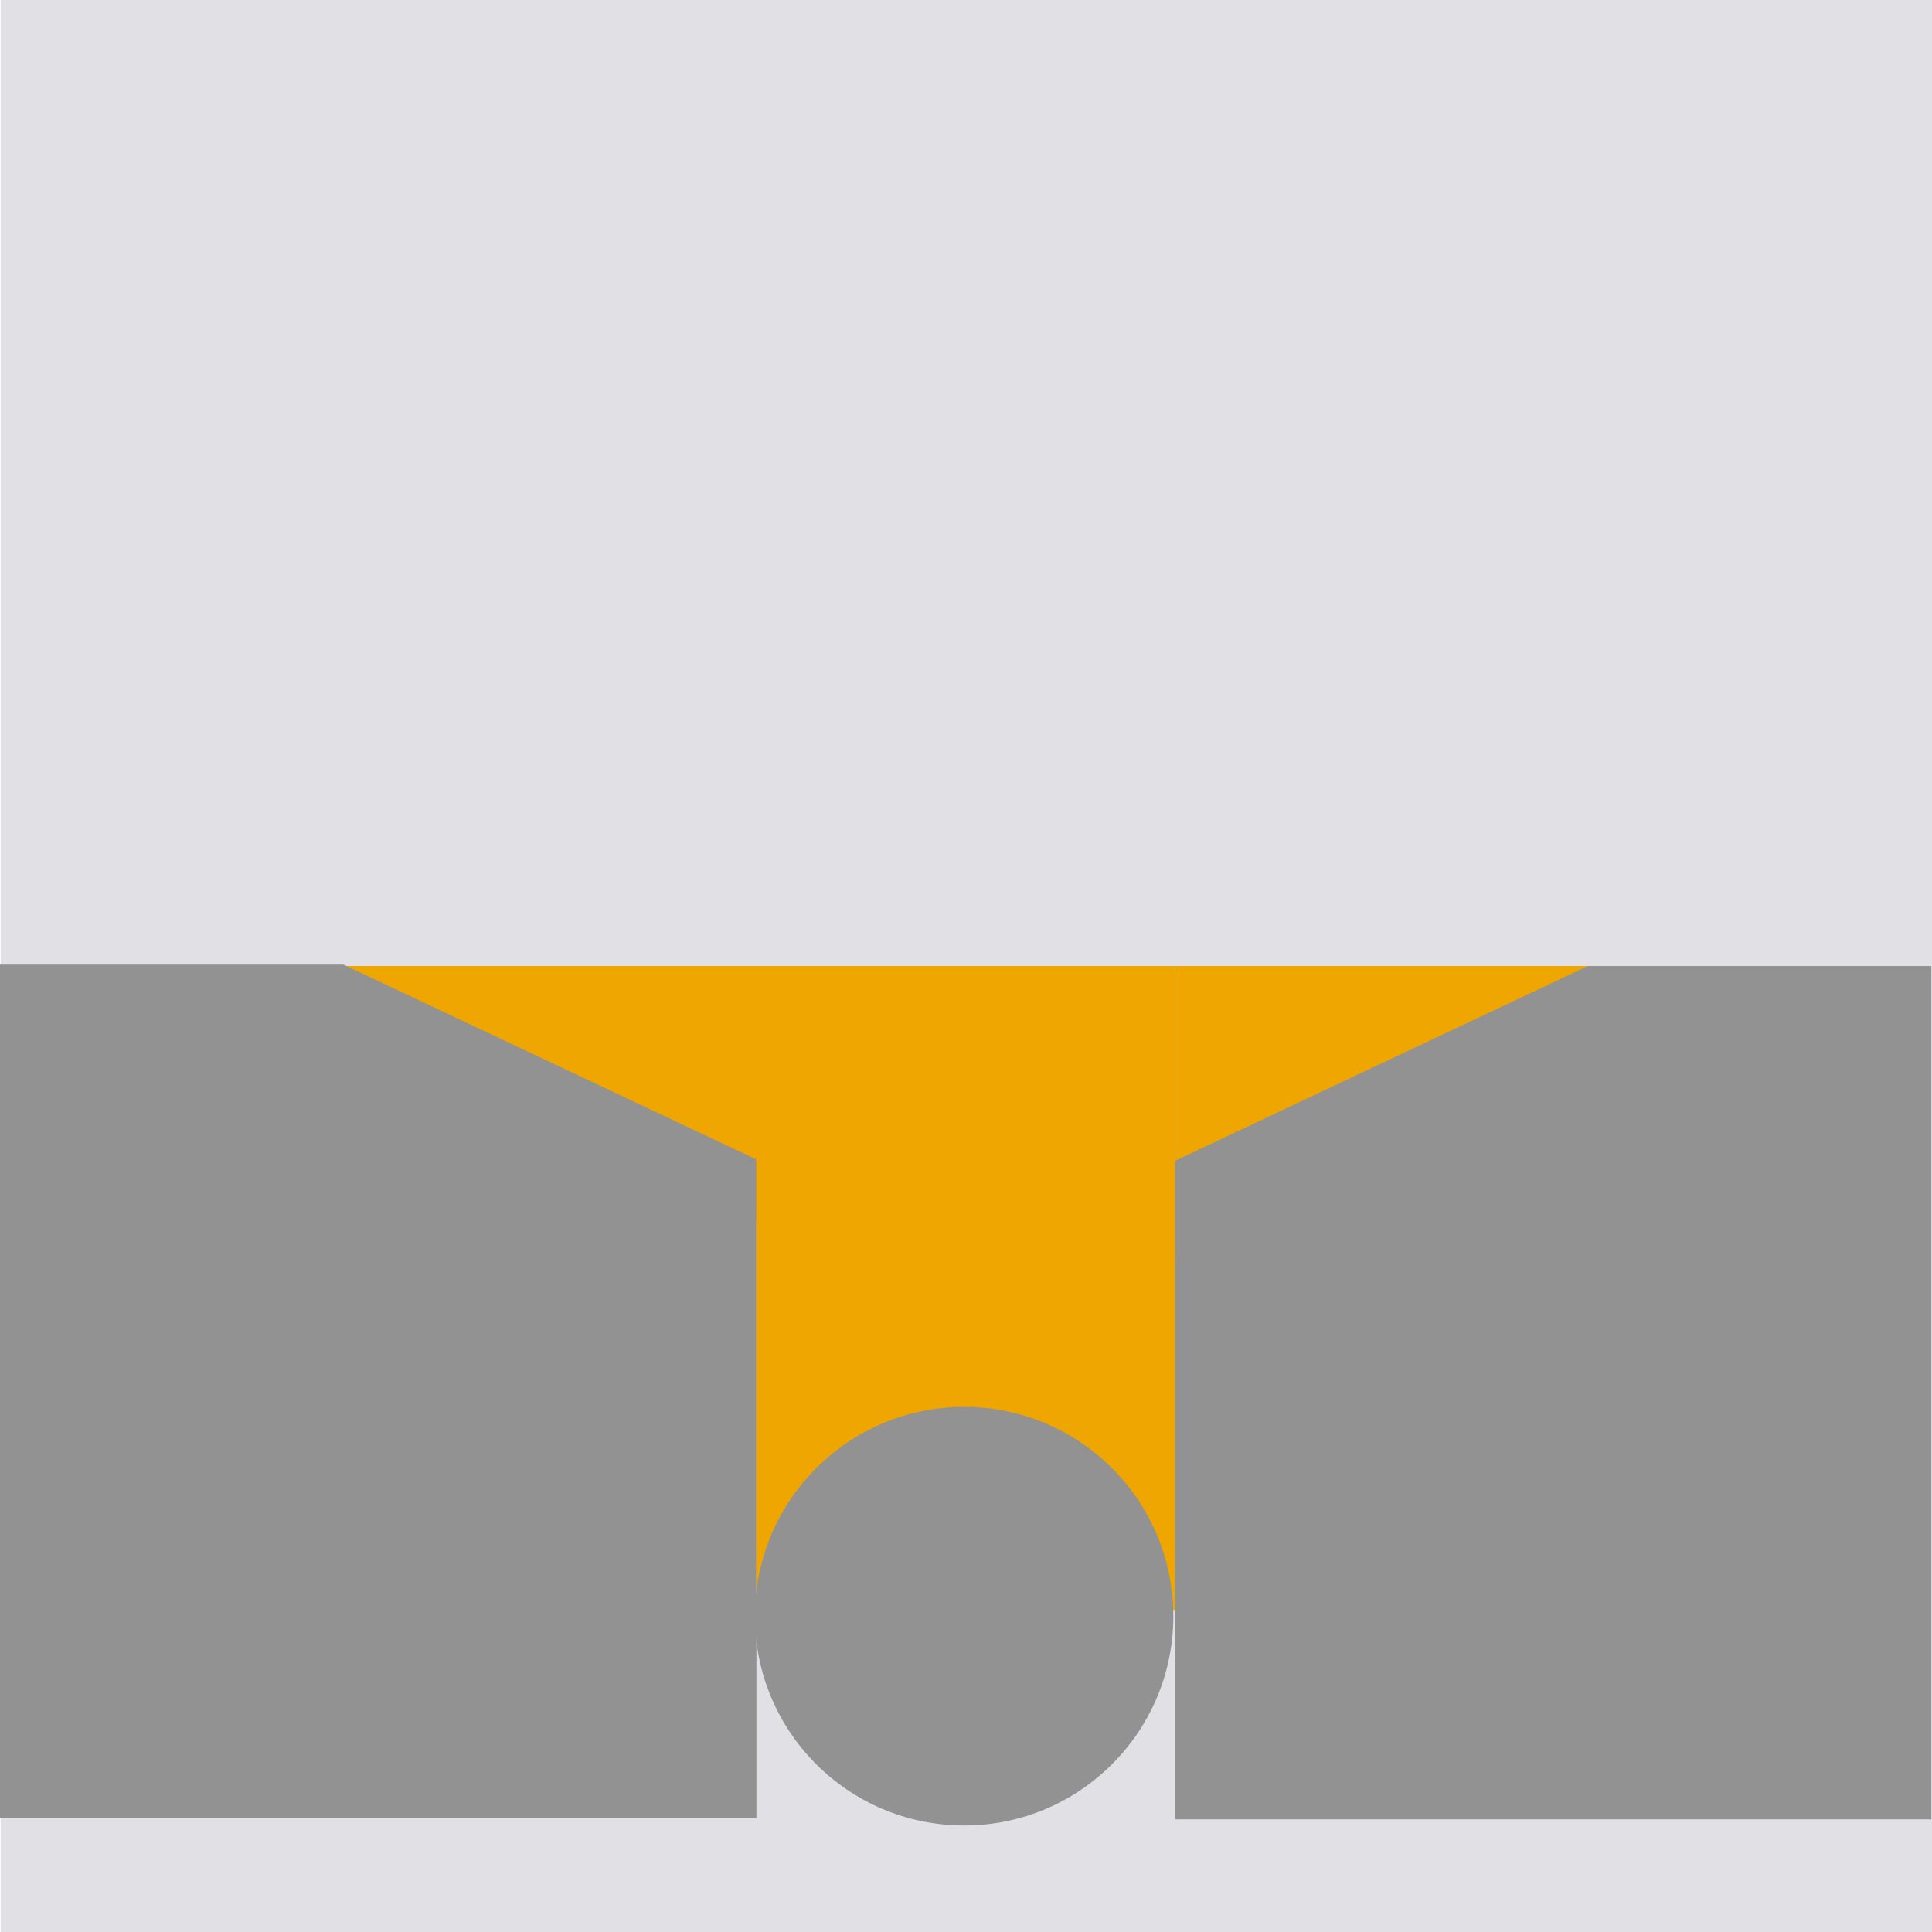 <svg xmlns="http://www.w3.org/2000/svg" xmlns:xlink="http://www.w3.org/1999/xlink" viewBox="0 0 120 120"><defs><path id="a" d="M0 0h38.875v38.889H0z"/></defs><g fill="none" fill-rule="evenodd"><path fill="#E1E1E5" d="M.042 120H120V0H.042z"/><path fill="#F0A600" d="M50.982 60H15.994l34.988 18zM72.974 60h31.989L72.974 78z"/><path fill="#929293" d="M0 59.914v53h46.983V72.016l-25.65-12.102zM98.623 60L72.974 72.103V113h46.984V60z"/><path fill="#F0A600" d="M46.983 100h25.991V60H46.983z"/><g transform="translate(40.445 80.94)"><mask id="b" fill="#fff"><use xlink:href="#a"/></mask><path fill="#929293" d="M6.442 19.444c0-7.18 5.818-13 12.996-13 7.177 0 12.995 5.82 12.995 13s-5.818 13-12.995 13c-7.178 0-12.996-5.82-12.996-13" mask="url(#b)"/></g></g></svg>